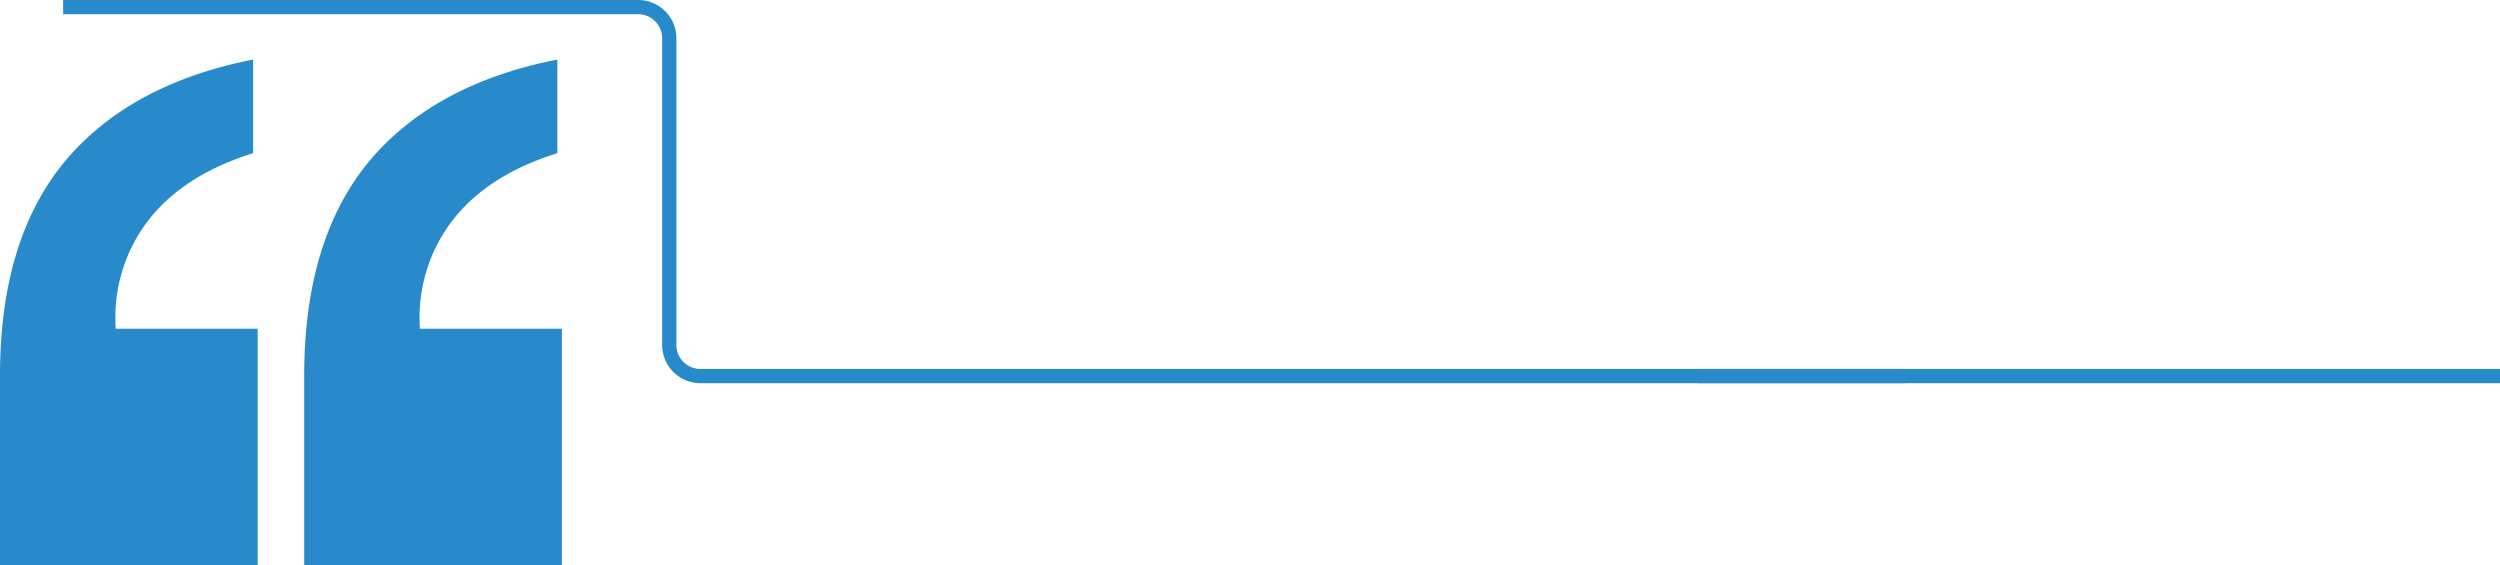<svg xmlns="http://www.w3.org/2000/svg" width="2812" height="636" viewBox="0 0 2812 636"><g id="Group_1" data-name="Group 1" transform="translate(1190)"><path id="Path_1" data-name="Path 1" d="M1968,415a8,8,0,0,1,0,16ZM-103,8V0H543.8V16H-103ZM578.8,43h8V388h-16V43Zm35,380v-8H1968v16H613.8Zm-35-35h8a27,27,0,0,0,27,27v16a43,43,0,0,1-43-43ZM543.8,8V0a43,43,0,0,1,43,43h-16a27,27,0,0,0-27-27Z" transform="translate(-1016)" fill="#288aca"></path><rect id="Rectangle_1" data-name="Rectangle 1" width="902" height="16" transform="translate(720 415)" fill="#288aca"></rect><path id="Path_2" data-name="Path 2" d="M-101.8,182.42Q-174,270.5-174,422.372V636H115.823V369.724H-43.834A179.866,179.866,0,0,1-28.58,283.665q35.592-78.971,139.319-111.37V67Q-28.58,94.336-101.8,182.42Z" transform="translate(-1016)" fill="#288aca" fill-rule="evenodd"></path><path id="Path_3" data-name="Path 3" d="M240.378,182.42q-72.2,88.083-72.2,239.952V636H458V369.724H298.343A179.865,179.865,0,0,1,313.6,283.665q35.592-78.971,139.318-111.37V67Q313.6,94.336,240.378,182.42Z" transform="translate(-1016)" fill="#288aca" fill-rule="evenodd"></path></g></svg>